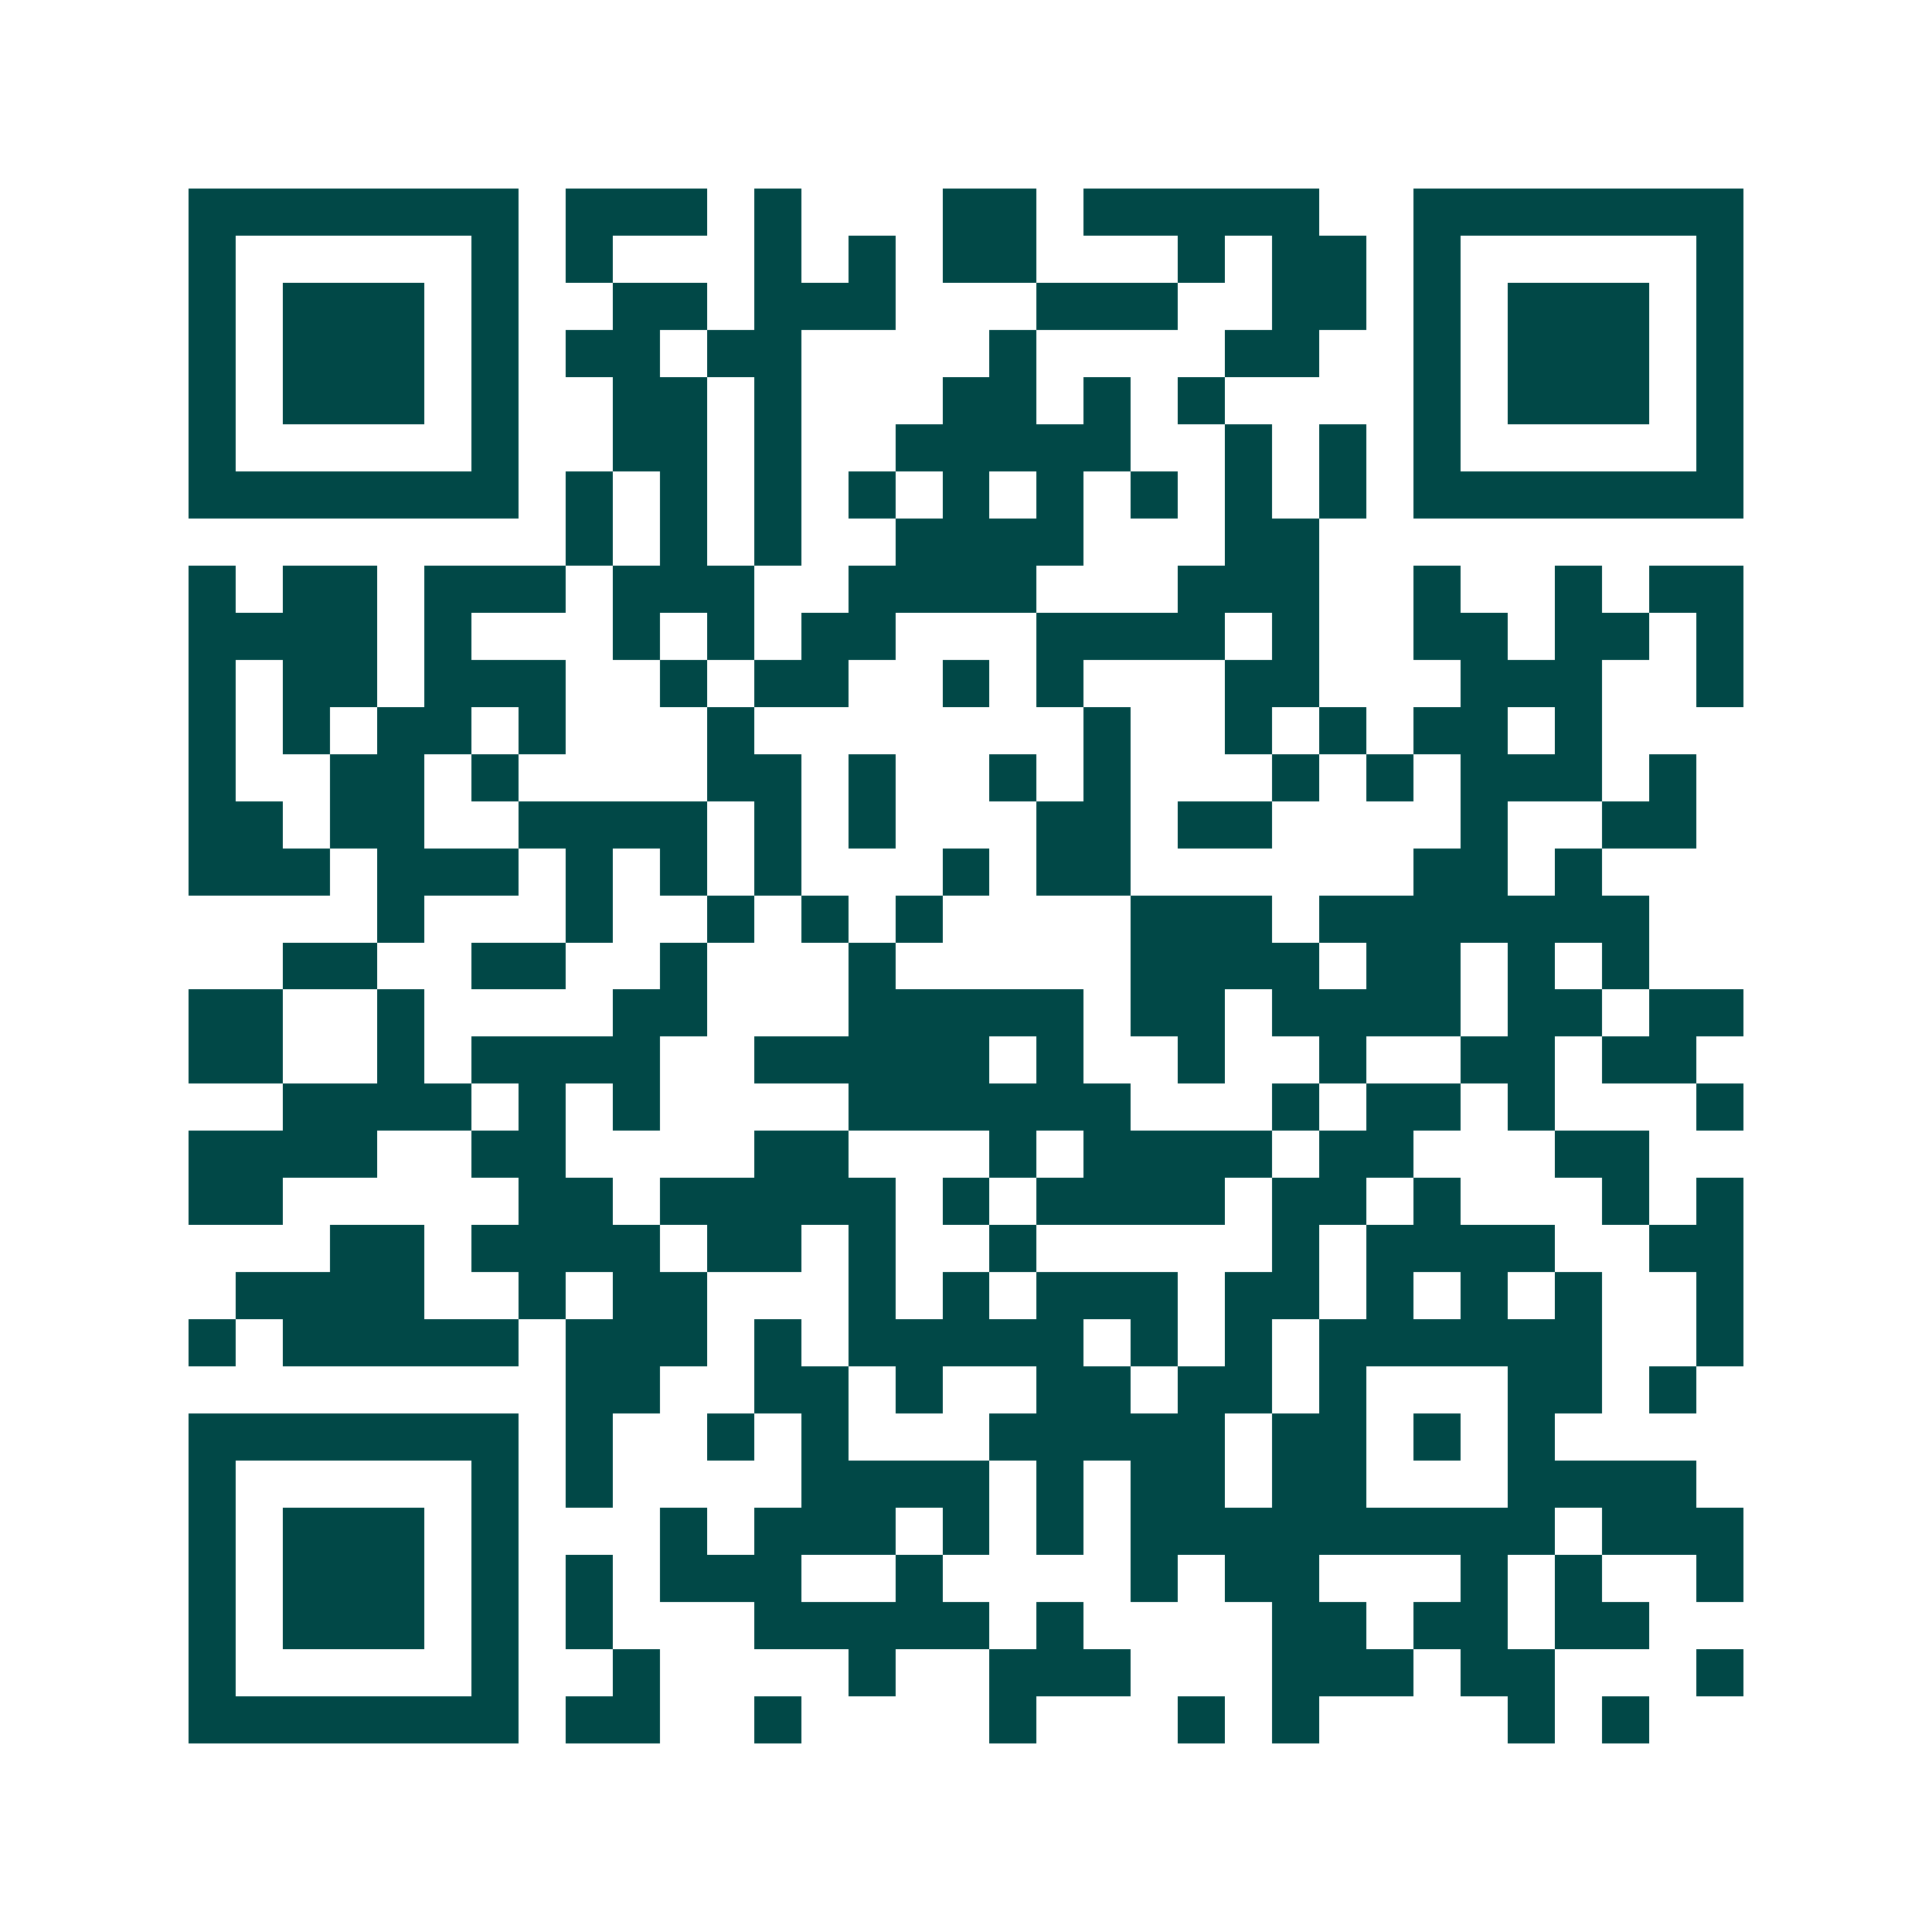 <svg xmlns="http://www.w3.org/2000/svg" width="200" height="200" viewBox="0 0 41 41" shape-rendering="crispEdges"><path fill="#ffffff" d="M0 0h41v41H0z"/><path stroke="#014847" d="M4 4.5h7m1 0h3m1 0h1m3 0h2m1 0h5m2 0h7M4 5.5h1m5 0h1m1 0h1m3 0h1m1 0h1m1 0h2m3 0h1m1 0h2m1 0h1m5 0h1M4 6.5h1m1 0h3m1 0h1m2 0h2m1 0h3m3 0h3m2 0h2m1 0h1m1 0h3m1 0h1M4 7.5h1m1 0h3m1 0h1m1 0h2m1 0h2m4 0h1m4 0h2m2 0h1m1 0h3m1 0h1M4 8.5h1m1 0h3m1 0h1m2 0h2m1 0h1m3 0h2m1 0h1m1 0h1m4 0h1m1 0h3m1 0h1M4 9.5h1m5 0h1m2 0h2m1 0h1m2 0h5m2 0h1m1 0h1m1 0h1m5 0h1M4 10.5h7m1 0h1m1 0h1m1 0h1m1 0h1m1 0h1m1 0h1m1 0h1m1 0h1m1 0h1m1 0h7M12 11.5h1m1 0h1m1 0h1m2 0h4m3 0h2M4 12.5h1m1 0h2m1 0h3m1 0h3m2 0h4m3 0h3m2 0h1m2 0h1m1 0h2M4 13.5h4m1 0h1m3 0h1m1 0h1m1 0h2m3 0h4m1 0h1m2 0h2m1 0h2m1 0h1M4 14.5h1m1 0h2m1 0h3m2 0h1m1 0h2m2 0h1m1 0h1m3 0h2m3 0h3m2 0h1M4 15.5h1m1 0h1m1 0h2m1 0h1m3 0h1m7 0h1m2 0h1m1 0h1m1 0h2m1 0h1M4 16.5h1m2 0h2m1 0h1m4 0h2m1 0h1m2 0h1m1 0h1m3 0h1m1 0h1m1 0h3m1 0h1M4 17.5h2m1 0h2m2 0h4m1 0h1m1 0h1m3 0h2m1 0h2m4 0h1m2 0h2M4 18.5h3m1 0h3m1 0h1m1 0h1m1 0h1m3 0h1m1 0h2m6 0h2m1 0h1M8 19.5h1m3 0h1m2 0h1m1 0h1m1 0h1m4 0h3m1 0h7M6 20.5h2m2 0h2m2 0h1m3 0h1m5 0h4m1 0h2m1 0h1m1 0h1M4 21.5h2m2 0h1m4 0h2m3 0h5m1 0h2m1 0h4m1 0h2m1 0h2M4 22.5h2m2 0h1m1 0h4m2 0h5m1 0h1m2 0h1m2 0h1m2 0h2m1 0h2M6 23.5h4m1 0h1m1 0h1m4 0h6m3 0h1m1 0h2m1 0h1m3 0h1M4 24.5h4m2 0h2m4 0h2m3 0h1m1 0h4m1 0h2m3 0h2M4 25.5h2m5 0h2m1 0h5m1 0h1m1 0h4m1 0h2m1 0h1m3 0h1m1 0h1M7 26.5h2m1 0h4m1 0h2m1 0h1m2 0h1m5 0h1m1 0h4m2 0h2M5 27.5h4m2 0h1m1 0h2m3 0h1m1 0h1m1 0h3m1 0h2m1 0h1m1 0h1m1 0h1m2 0h1M4 28.5h1m1 0h5m1 0h3m1 0h1m1 0h5m1 0h1m1 0h1m1 0h6m2 0h1M12 29.5h2m2 0h2m1 0h1m2 0h2m1 0h2m1 0h1m3 0h2m1 0h1M4 30.5h7m1 0h1m2 0h1m1 0h1m3 0h5m1 0h2m1 0h1m1 0h1M4 31.5h1m5 0h1m1 0h1m4 0h4m1 0h1m1 0h2m1 0h2m3 0h4M4 32.5h1m1 0h3m1 0h1m3 0h1m1 0h3m1 0h1m1 0h1m1 0h9m1 0h3M4 33.5h1m1 0h3m1 0h1m1 0h1m1 0h3m2 0h1m4 0h1m1 0h2m3 0h1m1 0h1m2 0h1M4 34.5h1m1 0h3m1 0h1m1 0h1m3 0h5m1 0h1m4 0h2m1 0h2m1 0h2M4 35.5h1m5 0h1m2 0h1m4 0h1m2 0h3m3 0h3m1 0h2m3 0h1M4 36.5h7m1 0h2m2 0h1m4 0h1m3 0h1m1 0h1m4 0h1m1 0h1"/></svg>
